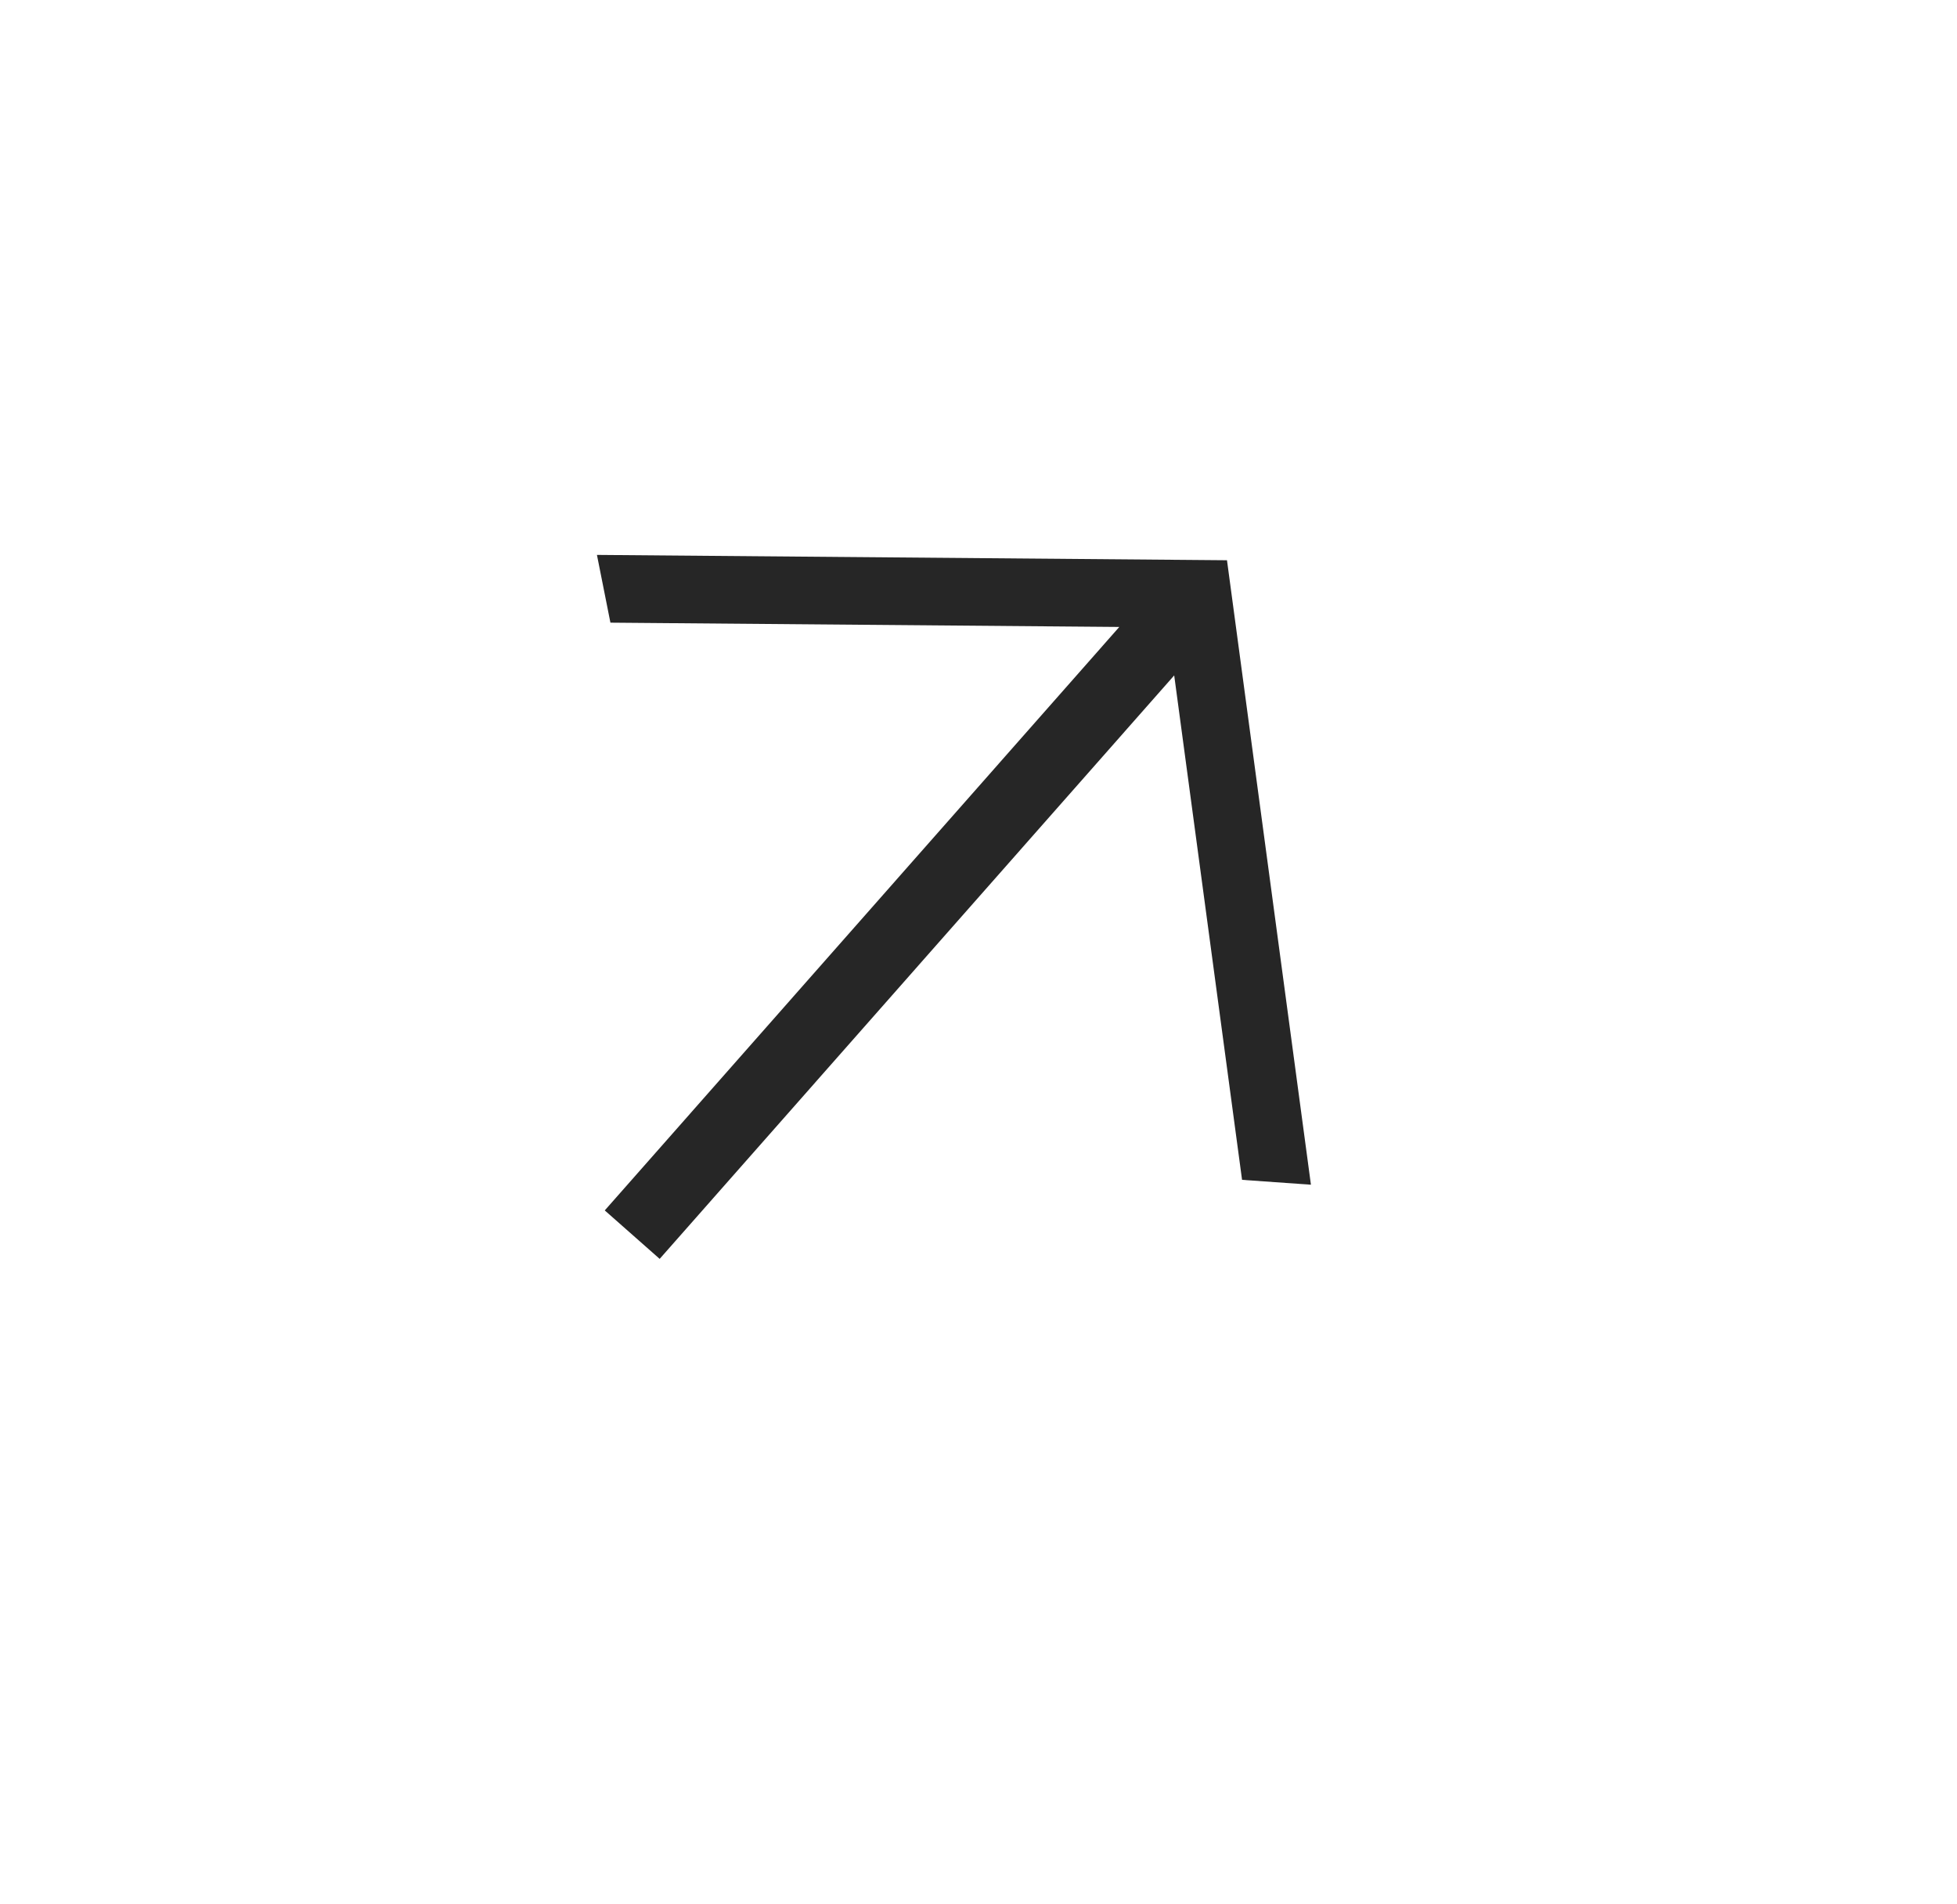 <?xml version="1.0" encoding="UTF-8"?> <svg xmlns="http://www.w3.org/2000/svg" width="37" height="36" viewBox="0 0 37 36" fill="none"><path d="M11.434 22.882L21.162 11.852L11.541 11.771L11.286 10.49L23.198 10.591L24.785 22.396L23.483 22.304L22.2 12.768L12.472 23.798L11.434 22.882Z" fill="#262626"></path></svg> 